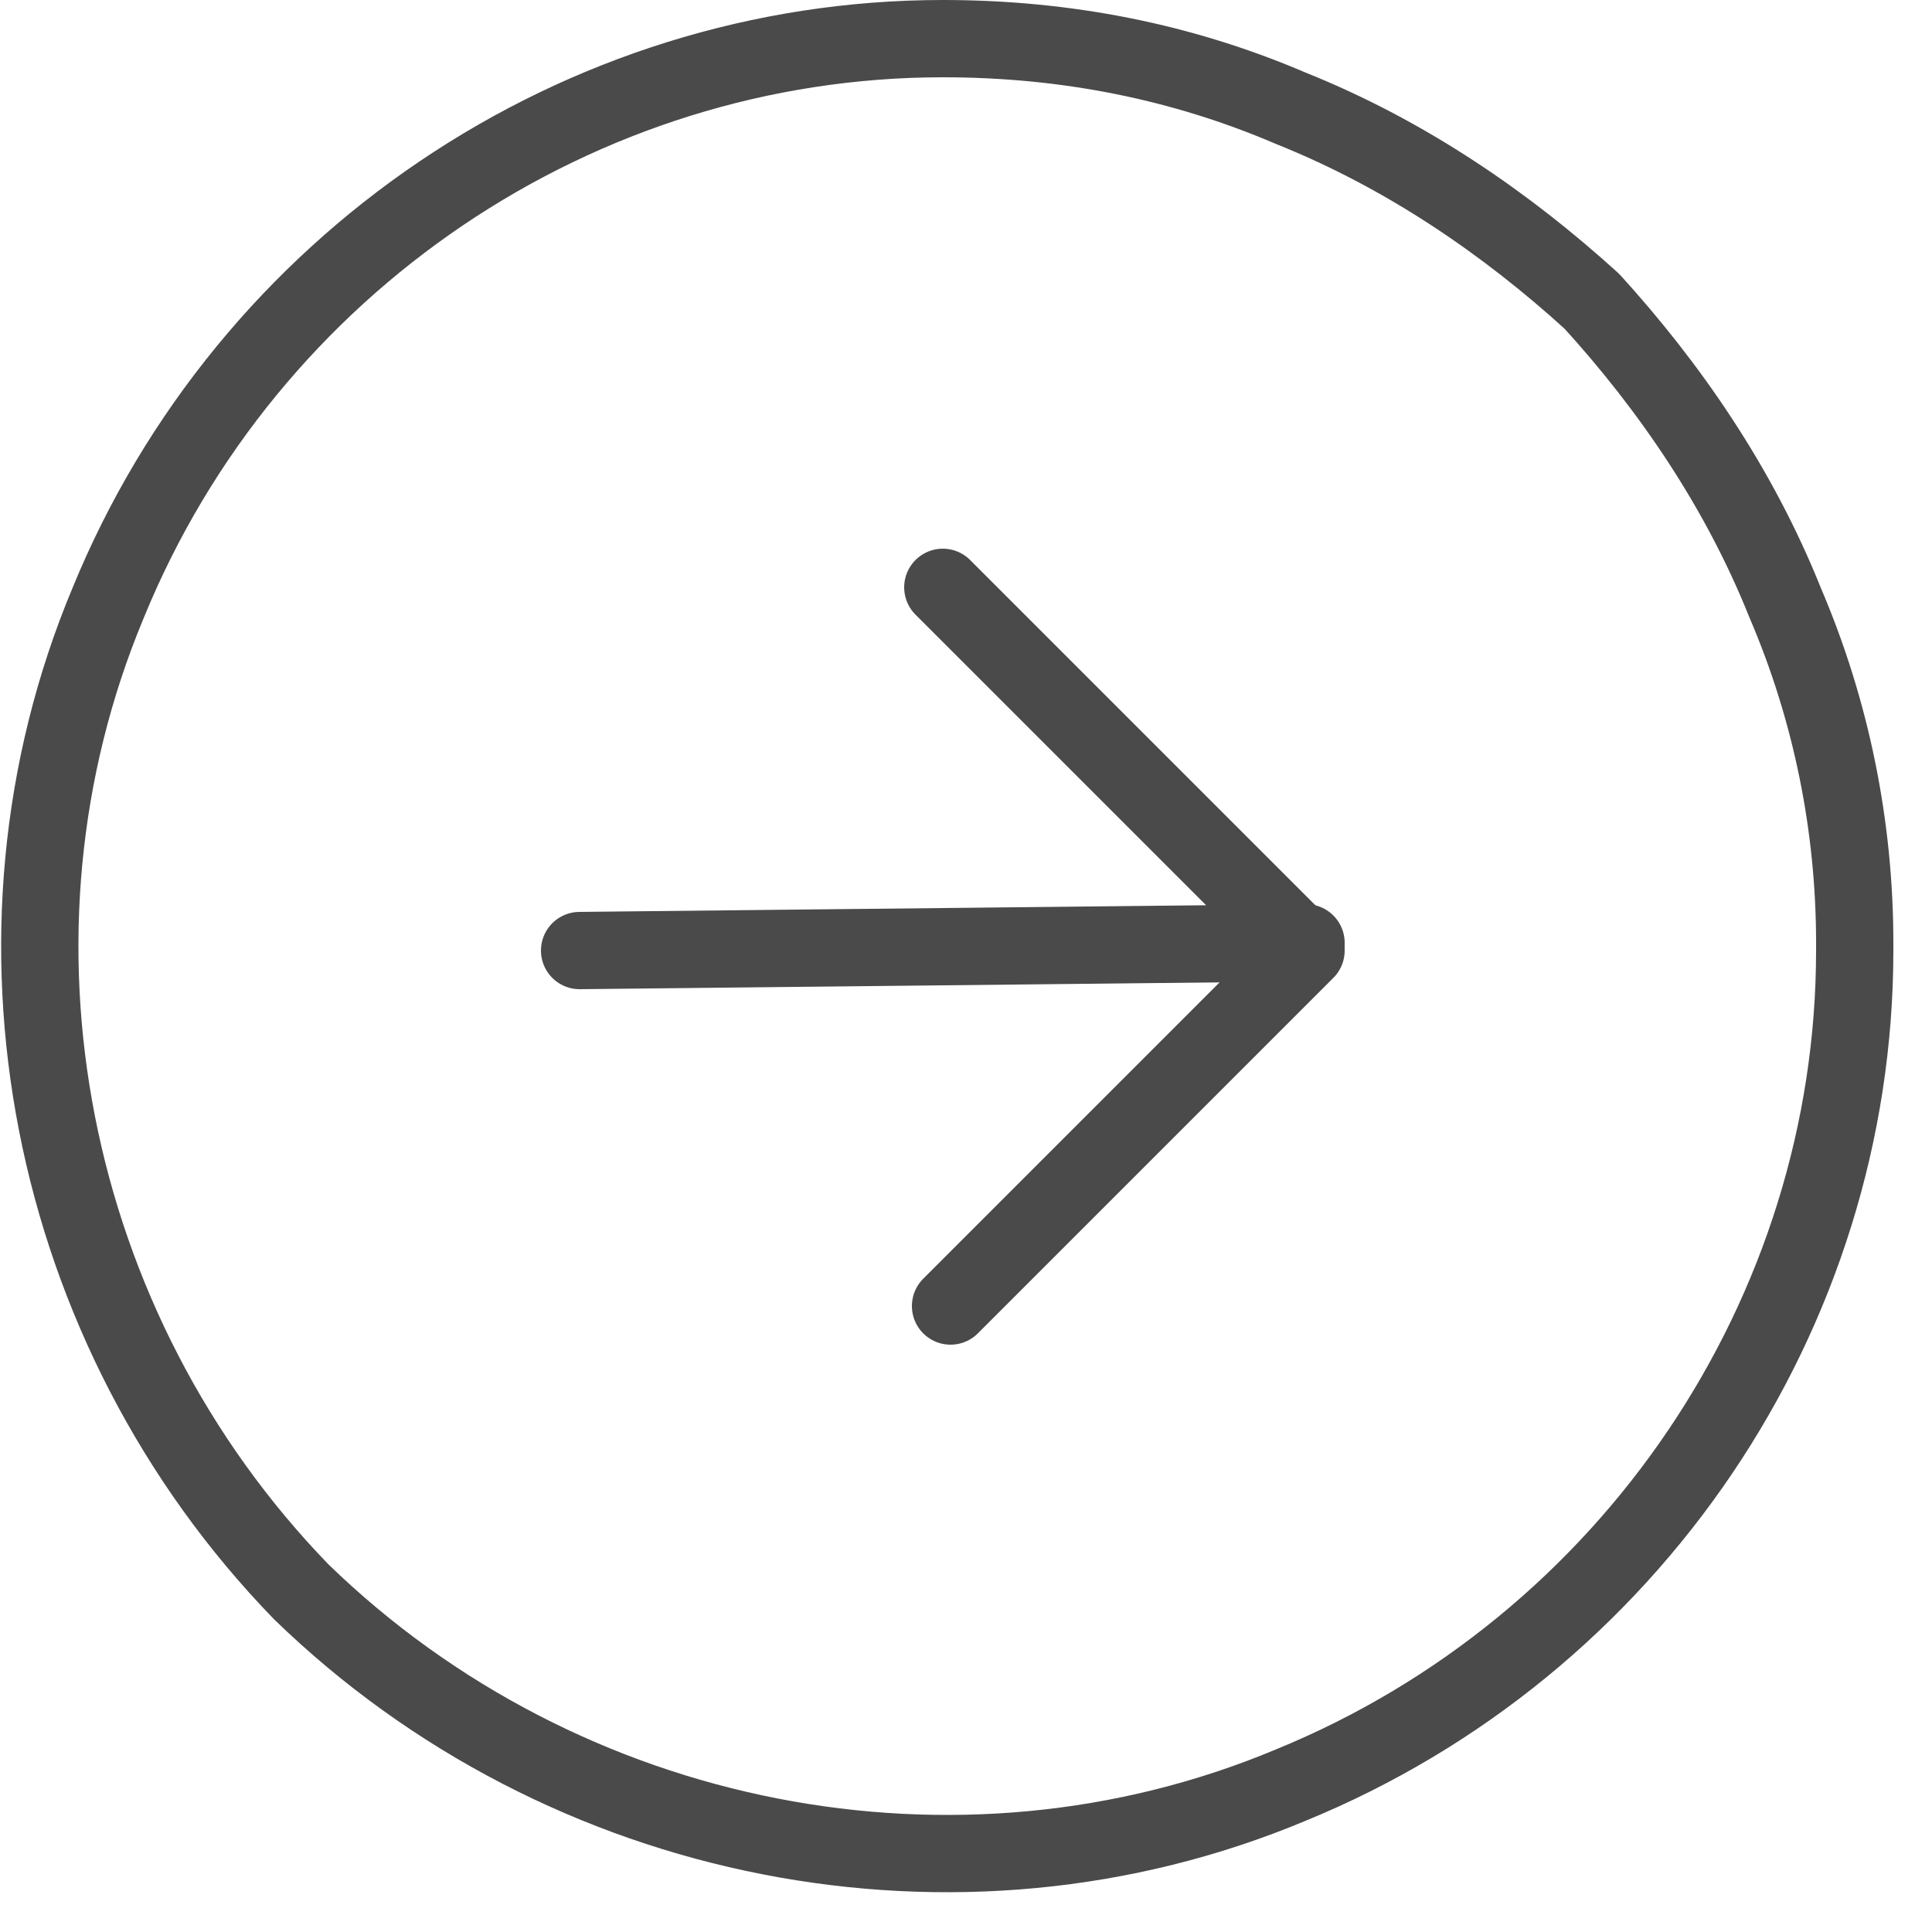 <?xml version="1.0" encoding="UTF-8"?>
<svg xmlns="http://www.w3.org/2000/svg" version="1.2" viewBox="0 0 25 25" width="25" height="25">
  <title>Icon-feather-arrow-right-circle</title>
  <style>
		.s0 { fill: none;stroke: #4a4a4a;stroke-linecap: round;stroke-linejoin: round } 
	</style>
  <filter id="f0">
    <feFlood flood-color="#ef6e04" flood-opacity="1"></feFlood>
    <feBlend mode="normal" in2="SourceGraphic"></feBlend>
    <feComposite in2="SourceAlpha" operator="in"></feComposite>
  </filter>
  <g id="Icon_feather-arrow-right-circle" filter="url(#f0)">
    <path id="Path_14" class="s0" d="m24 12.3c0 4.7-2.9 9-7.3 10.8-4.3 1.8-9.4 0.8-12.8-2.5-3.3-3.4-4.3-8.5-2.5-12.8 1.8-4.4 6.1-7.3 10.8-7.3 1.6 0 3.1 0.3 4.5 0.9 1.5 0.6 2.8 1.5 3.9 2.5 1 1.1 1.9 2.4 2.5 3.9 0.6 1.4 0.9 2.9 0.9 4.4z"></path>
    <path id="Path_15" class="s0" d="m12.3 16.9l4.6-4.6-4.7-4.7"></path>
    <path id="Path_16" class="s0" d="m7.5 12.3l9.4-0.1"></path>
  </g>
</svg>
